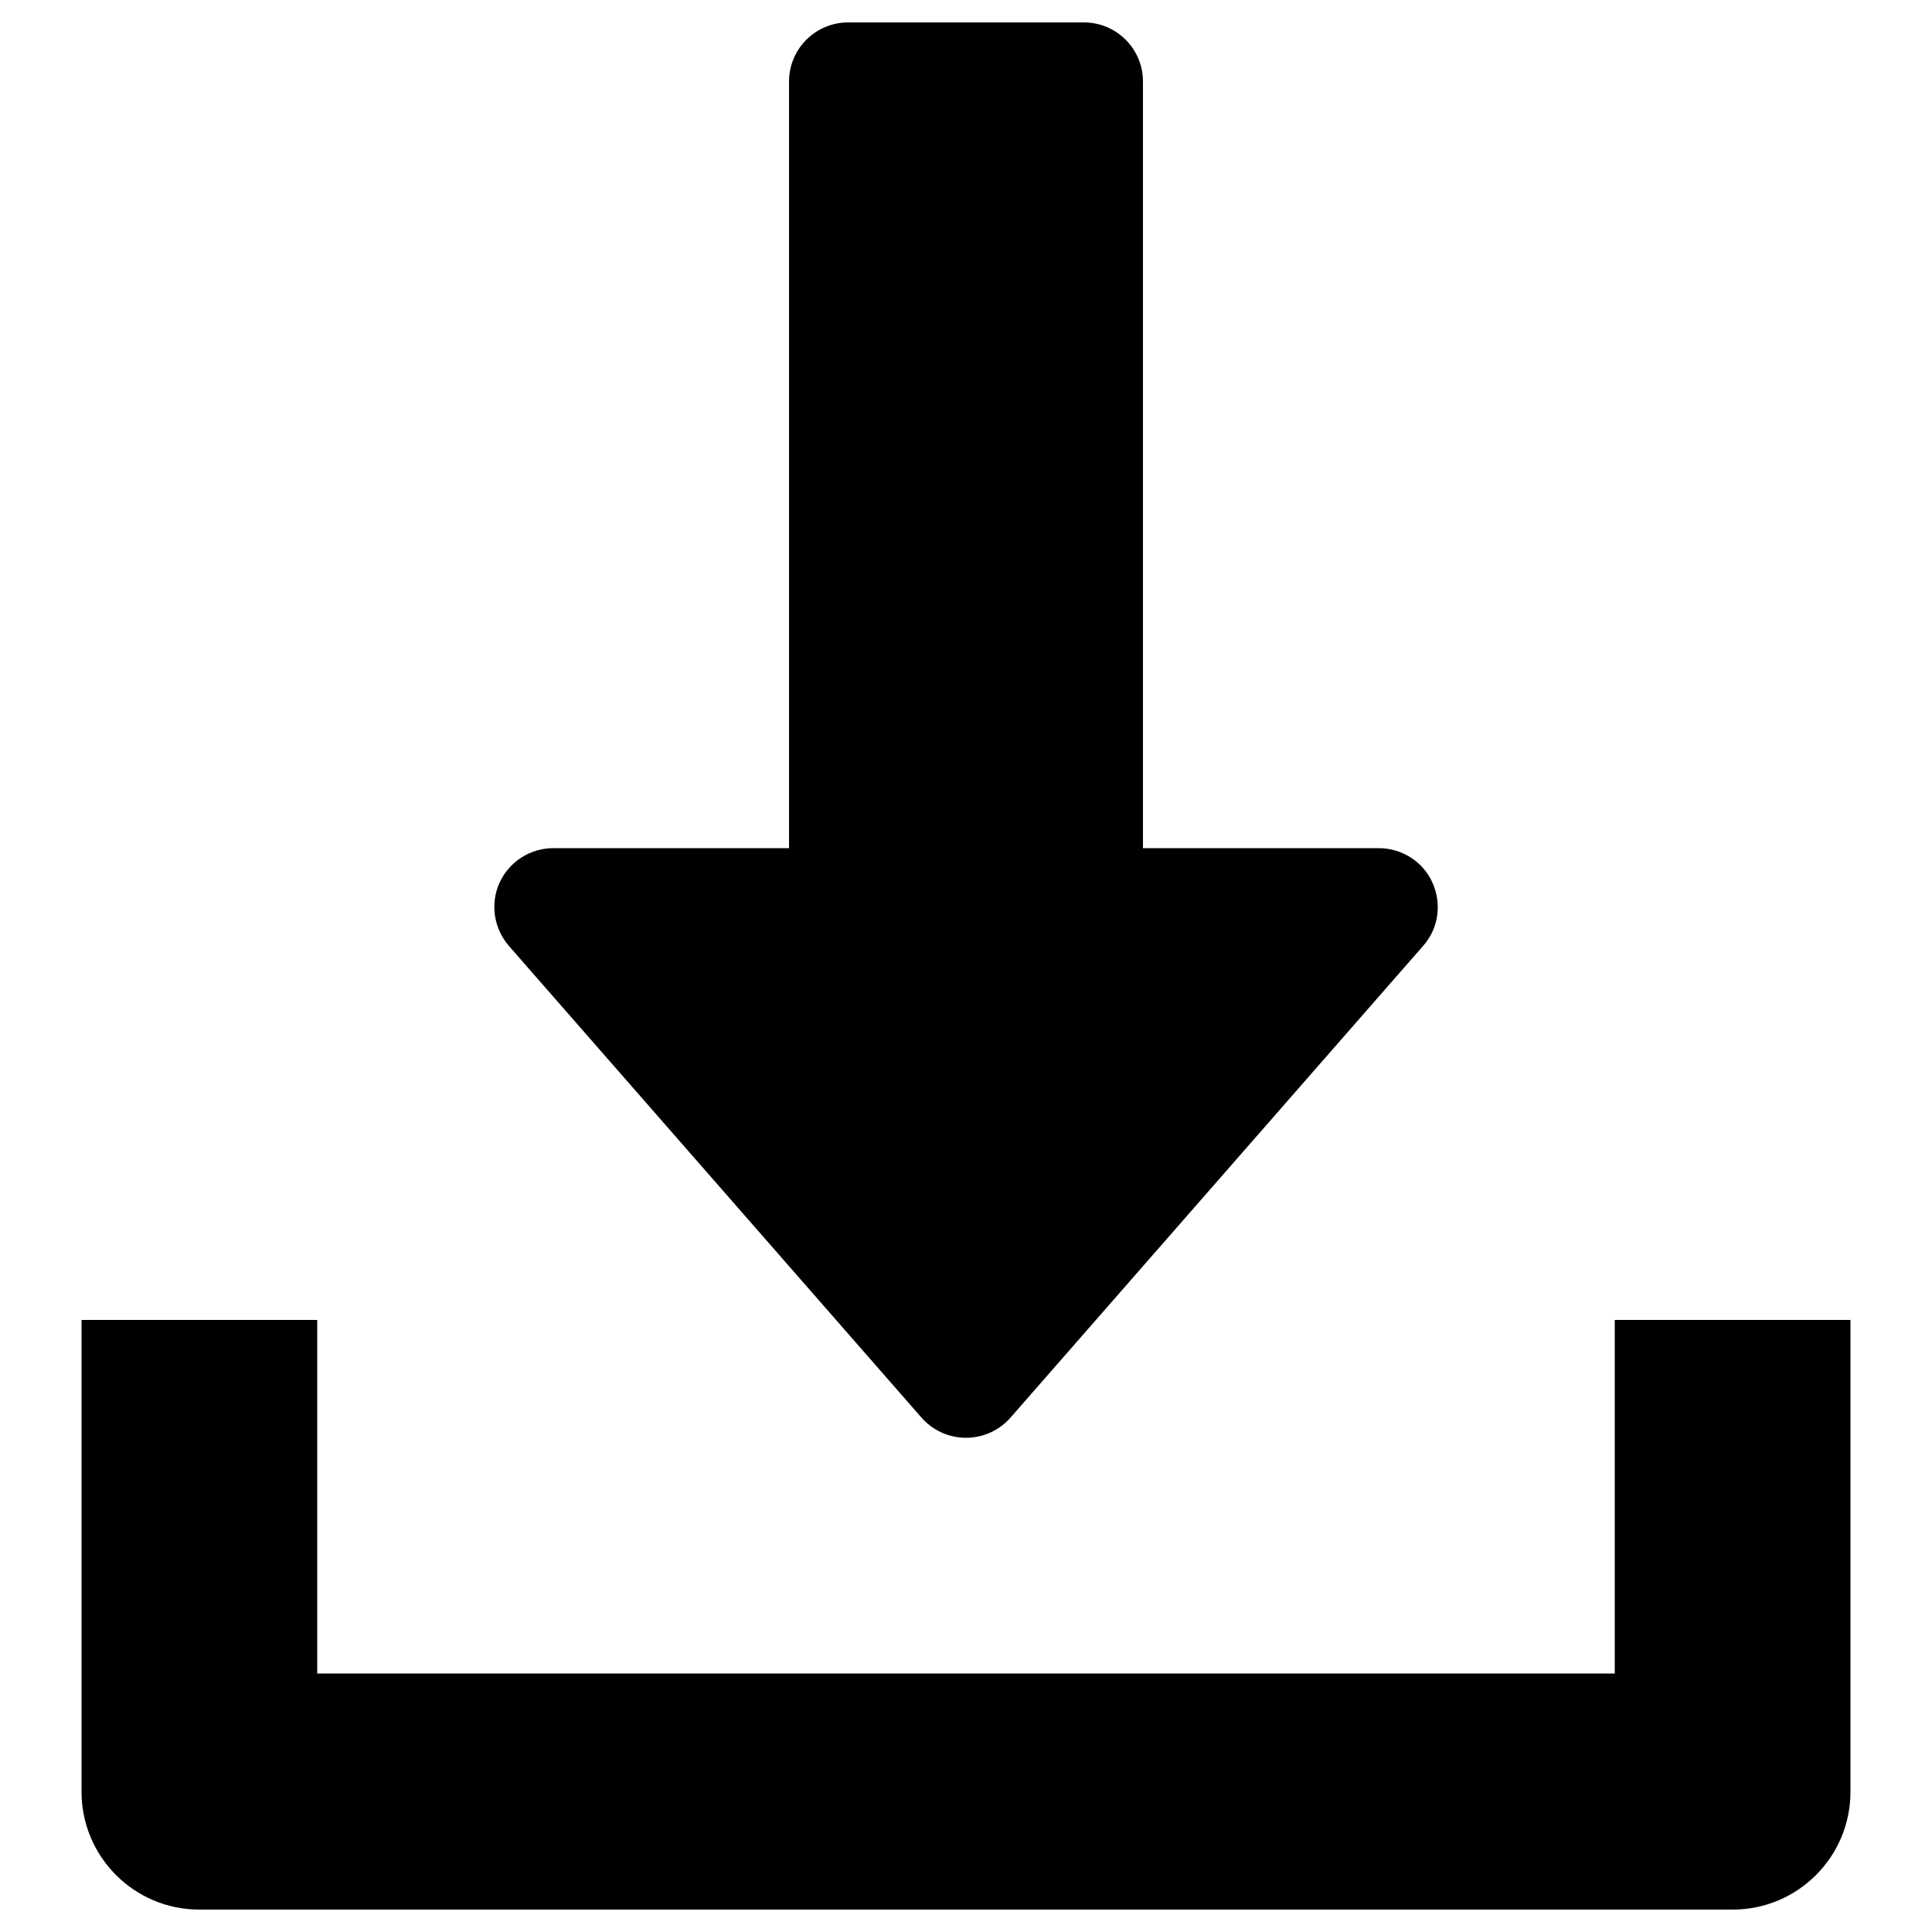 <?xml version="1.0" encoding="UTF-8"?> <!-- Creator: CorelDRAW X8 --> <svg xmlns="http://www.w3.org/2000/svg" xmlns:xlink="http://www.w3.org/1999/xlink" xml:space="preserve" width="50mm" height="50mm" style="shape-rendering:geometricPrecision; text-rendering:geometricPrecision; image-rendering:optimizeQuality; fill-rule:evenodd; clip-rule:evenodd" viewBox="0 0 5000 5000"> <defs> <style type="text/css"> <![CDATA[ .fil0 {fill:black} ]]> </style> </defs> <g id="Слой_x0020_1">  <g id="_241551569440"> <g> <g> <path class="fil0" d="M3707 2284c-24,-54 -79,-89 -139,-89l-610 0 0 -1984c0,-85 -69,-153 -153,-153l-610 0c-84,0 -153,68 -153,153l0 1984 -610 0c-60,0 -114,35 -139,89 -25,55 -15,119 24,164l1068 1221c29,33 71,52 115,52 44,0 86,-19 115,-52l1068 -1221c40,-45 49,-109 24,-164z"></path> </g> </g> <g> <g> <path class="fil0" d="M4179 3416l0 915 -3358 0 0 -915 -610 0 0 1221c0,168 136,305 305,305l3968 0c169,0 305,-137 305,-305l0 -1221 -610 0z"></path> </g> </g> <g> </g> <g> </g> <g> </g> <g> </g> <g> </g> <g> </g> <g> </g> <g> </g> <g> </g> <g> </g> <g> </g> <g> </g> <g> </g> <g> </g> <g> </g> </g> </g> </svg> 